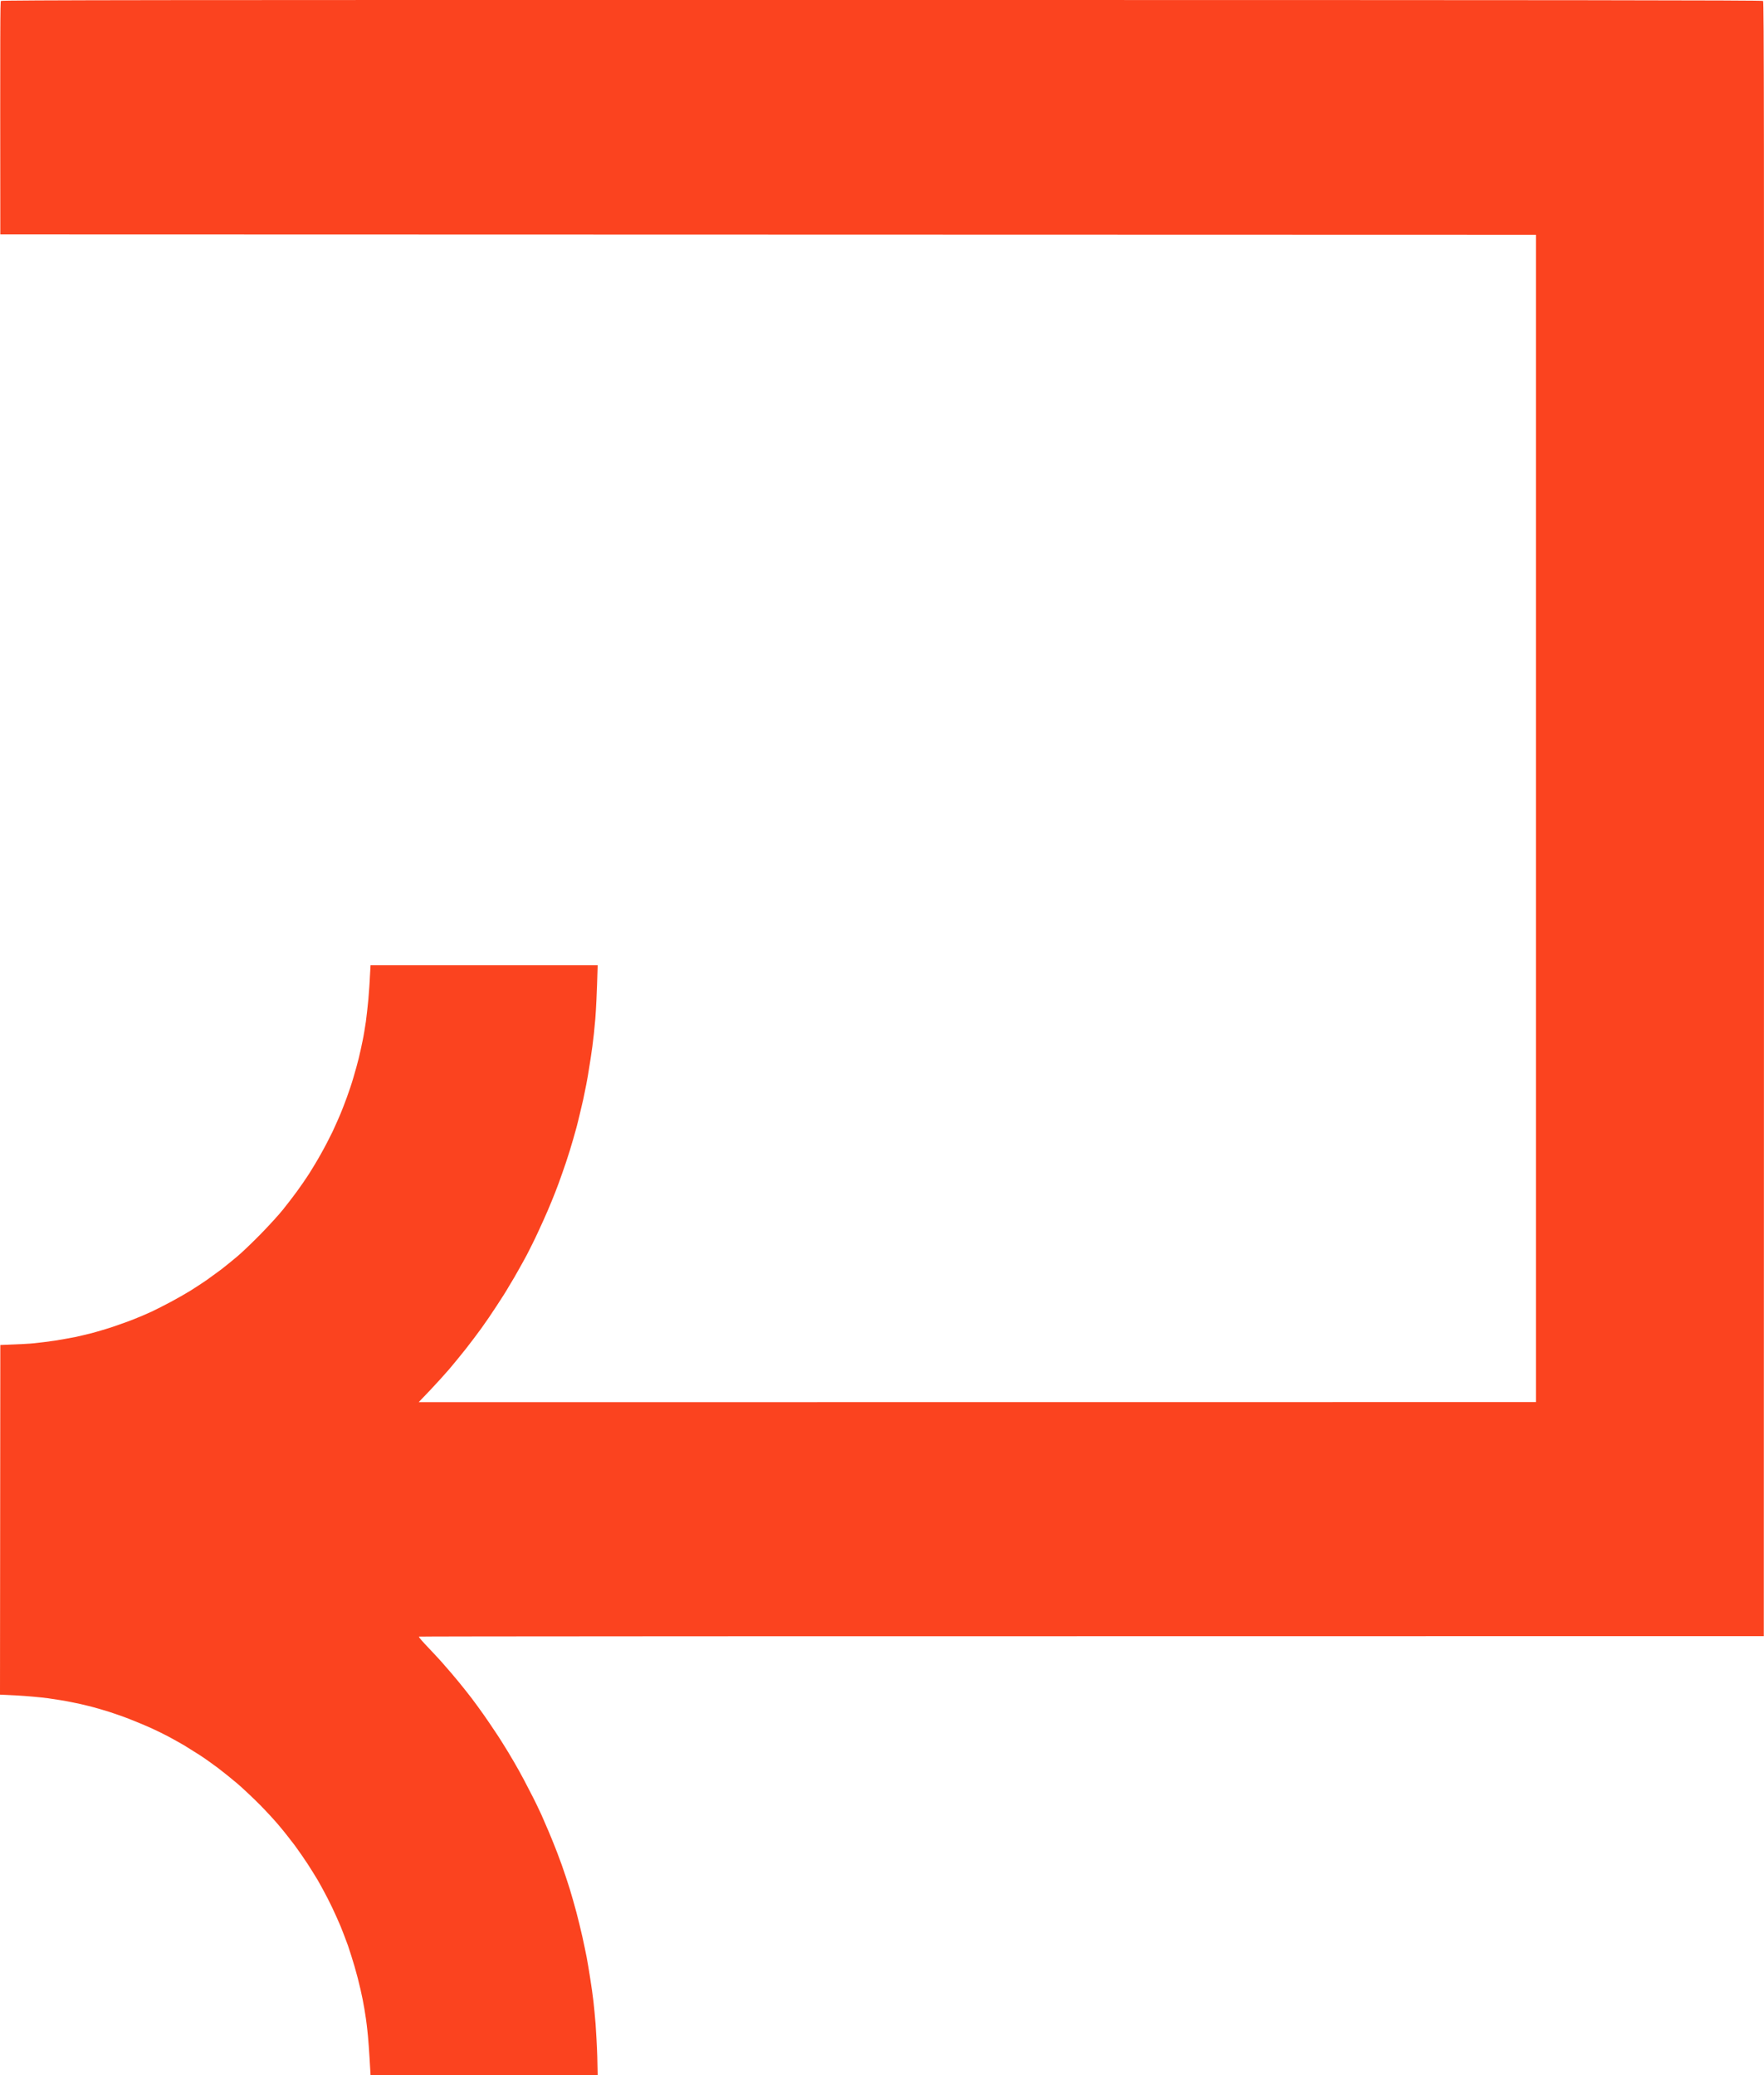 <?xml version="1.0" encoding="UTF-8"?> <svg xmlns="http://www.w3.org/2000/svg" width="17" height="20" viewBox="0 0 17 20" fill="none"><path d="M17 7.893C17.001 1.15 17 0.016 16.991 0.009C16.984 0.002 15.087 0 8.5 0C1.566 -0.001 0.016 0.001 0.009 0.009C0.002 0.016 0.001 0.264 0.003 2.259L14.802 2.263V13.513L4.035 13.514L4.144 13.4C4.204 13.337 4.288 13.244 4.331 13.194C4.373 13.144 4.444 13.058 4.488 13.002C4.532 12.946 4.6 12.856 4.639 12.802C4.678 12.748 4.744 12.652 4.785 12.588C4.827 12.525 4.883 12.437 4.908 12.392C4.935 12.348 4.974 12.282 4.994 12.245C5.015 12.209 5.052 12.141 5.077 12.095C5.101 12.048 5.149 11.954 5.181 11.884C5.213 11.815 5.257 11.719 5.277 11.671C5.298 11.623 5.33 11.544 5.349 11.496C5.368 11.447 5.4 11.363 5.419 11.306C5.439 11.251 5.471 11.155 5.49 11.093C5.509 11.031 5.539 10.929 5.556 10.865C5.573 10.802 5.601 10.68 5.621 10.595C5.639 10.511 5.664 10.385 5.674 10.315C5.686 10.246 5.701 10.142 5.709 10.084C5.717 10.027 5.73 9.908 5.737 9.821C5.744 9.735 5.752 9.583 5.76 9.303H3.571L3.565 9.41C3.563 9.468 3.555 9.569 3.55 9.632C3.544 9.696 3.533 9.792 3.526 9.846C3.518 9.9 3.505 9.982 3.495 10.028C3.486 10.074 3.469 10.15 3.458 10.196C3.447 10.242 3.423 10.328 3.406 10.385C3.389 10.444 3.36 10.53 3.342 10.578C3.325 10.626 3.297 10.697 3.281 10.736C3.265 10.774 3.23 10.853 3.203 10.911C3.175 10.969 3.126 11.063 3.093 11.121C3.061 11.179 3.009 11.265 2.978 11.314C2.947 11.362 2.894 11.439 2.86 11.485C2.827 11.531 2.767 11.608 2.728 11.657C2.69 11.705 2.595 11.809 2.518 11.888C2.441 11.967 2.339 12.065 2.292 12.105C2.245 12.145 2.173 12.203 2.132 12.235C2.09 12.266 2.027 12.312 1.992 12.337C1.956 12.362 1.887 12.407 1.838 12.438C1.789 12.468 1.704 12.517 1.647 12.547C1.591 12.577 1.507 12.62 1.46 12.642C1.413 12.664 1.335 12.697 1.286 12.716C1.237 12.736 1.145 12.768 1.081 12.79C1.018 12.811 0.93 12.836 0.887 12.848C0.844 12.859 0.771 12.876 0.726 12.886C0.681 12.895 0.592 12.911 0.529 12.921C0.465 12.93 0.376 12.942 0.331 12.946C0.286 12.951 0.194 12.956 0.003 12.963L0 16.333L0.165 16.341C0.256 16.346 0.391 16.358 0.464 16.368C0.537 16.378 0.635 16.394 0.682 16.404C0.729 16.413 0.806 16.43 0.853 16.442C0.9 16.453 0.988 16.479 1.05 16.498C1.113 16.518 1.209 16.552 1.265 16.575C1.322 16.597 1.407 16.633 1.456 16.655C1.505 16.677 1.582 16.715 1.627 16.739C1.672 16.763 1.739 16.801 1.777 16.823C1.814 16.846 1.882 16.888 1.927 16.917C1.972 16.946 2.05 17.002 2.101 17.04C2.151 17.078 2.237 17.147 2.292 17.194C2.346 17.241 2.445 17.334 2.511 17.401C2.577 17.468 2.662 17.561 2.7 17.608C2.739 17.654 2.802 17.735 2.841 17.786C2.879 17.838 2.935 17.919 2.965 17.965C2.995 18.011 3.038 18.081 3.061 18.119C3.083 18.158 3.112 18.209 3.125 18.235C3.139 18.26 3.172 18.324 3.198 18.378C3.224 18.432 3.262 18.517 3.283 18.567C3.303 18.618 3.335 18.699 3.353 18.75C3.37 18.8 3.399 18.891 3.417 18.953C3.435 19.014 3.461 19.114 3.474 19.173C3.488 19.233 3.505 19.318 3.512 19.363C3.52 19.407 3.533 19.498 3.54 19.566C3.548 19.633 3.558 19.758 3.571 20H5.76L5.756 19.82C5.753 19.721 5.745 19.581 5.74 19.51C5.734 19.438 5.725 19.339 5.719 19.289C5.713 19.238 5.7 19.14 5.688 19.068C5.677 18.997 5.662 18.906 5.654 18.865C5.646 18.825 5.628 18.736 5.613 18.669C5.598 18.602 5.572 18.495 5.555 18.431C5.538 18.367 5.509 18.265 5.49 18.203C5.471 18.142 5.436 18.037 5.413 17.972L5.404 17.948C5.382 17.888 5.357 17.82 5.344 17.79C5.331 17.756 5.305 17.694 5.288 17.653C5.271 17.613 5.239 17.539 5.217 17.489C5.194 17.438 5.147 17.341 5.11 17.271C5.075 17.202 5.026 17.109 5.001 17.065C4.977 17.021 4.929 16.939 4.895 16.883C4.861 16.827 4.808 16.742 4.775 16.694C4.743 16.645 4.693 16.572 4.663 16.529C4.633 16.486 4.581 16.415 4.548 16.371C4.514 16.327 4.457 16.254 4.421 16.211C4.385 16.167 4.326 16.097 4.29 16.057C4.255 16.015 4.182 15.937 4.129 15.881C4.075 15.825 4.033 15.777 4.037 15.774C4.039 15.771 6.957 15.769 16.998 15.769L17 7.893Z" fill="#FB431F"></path></svg> 